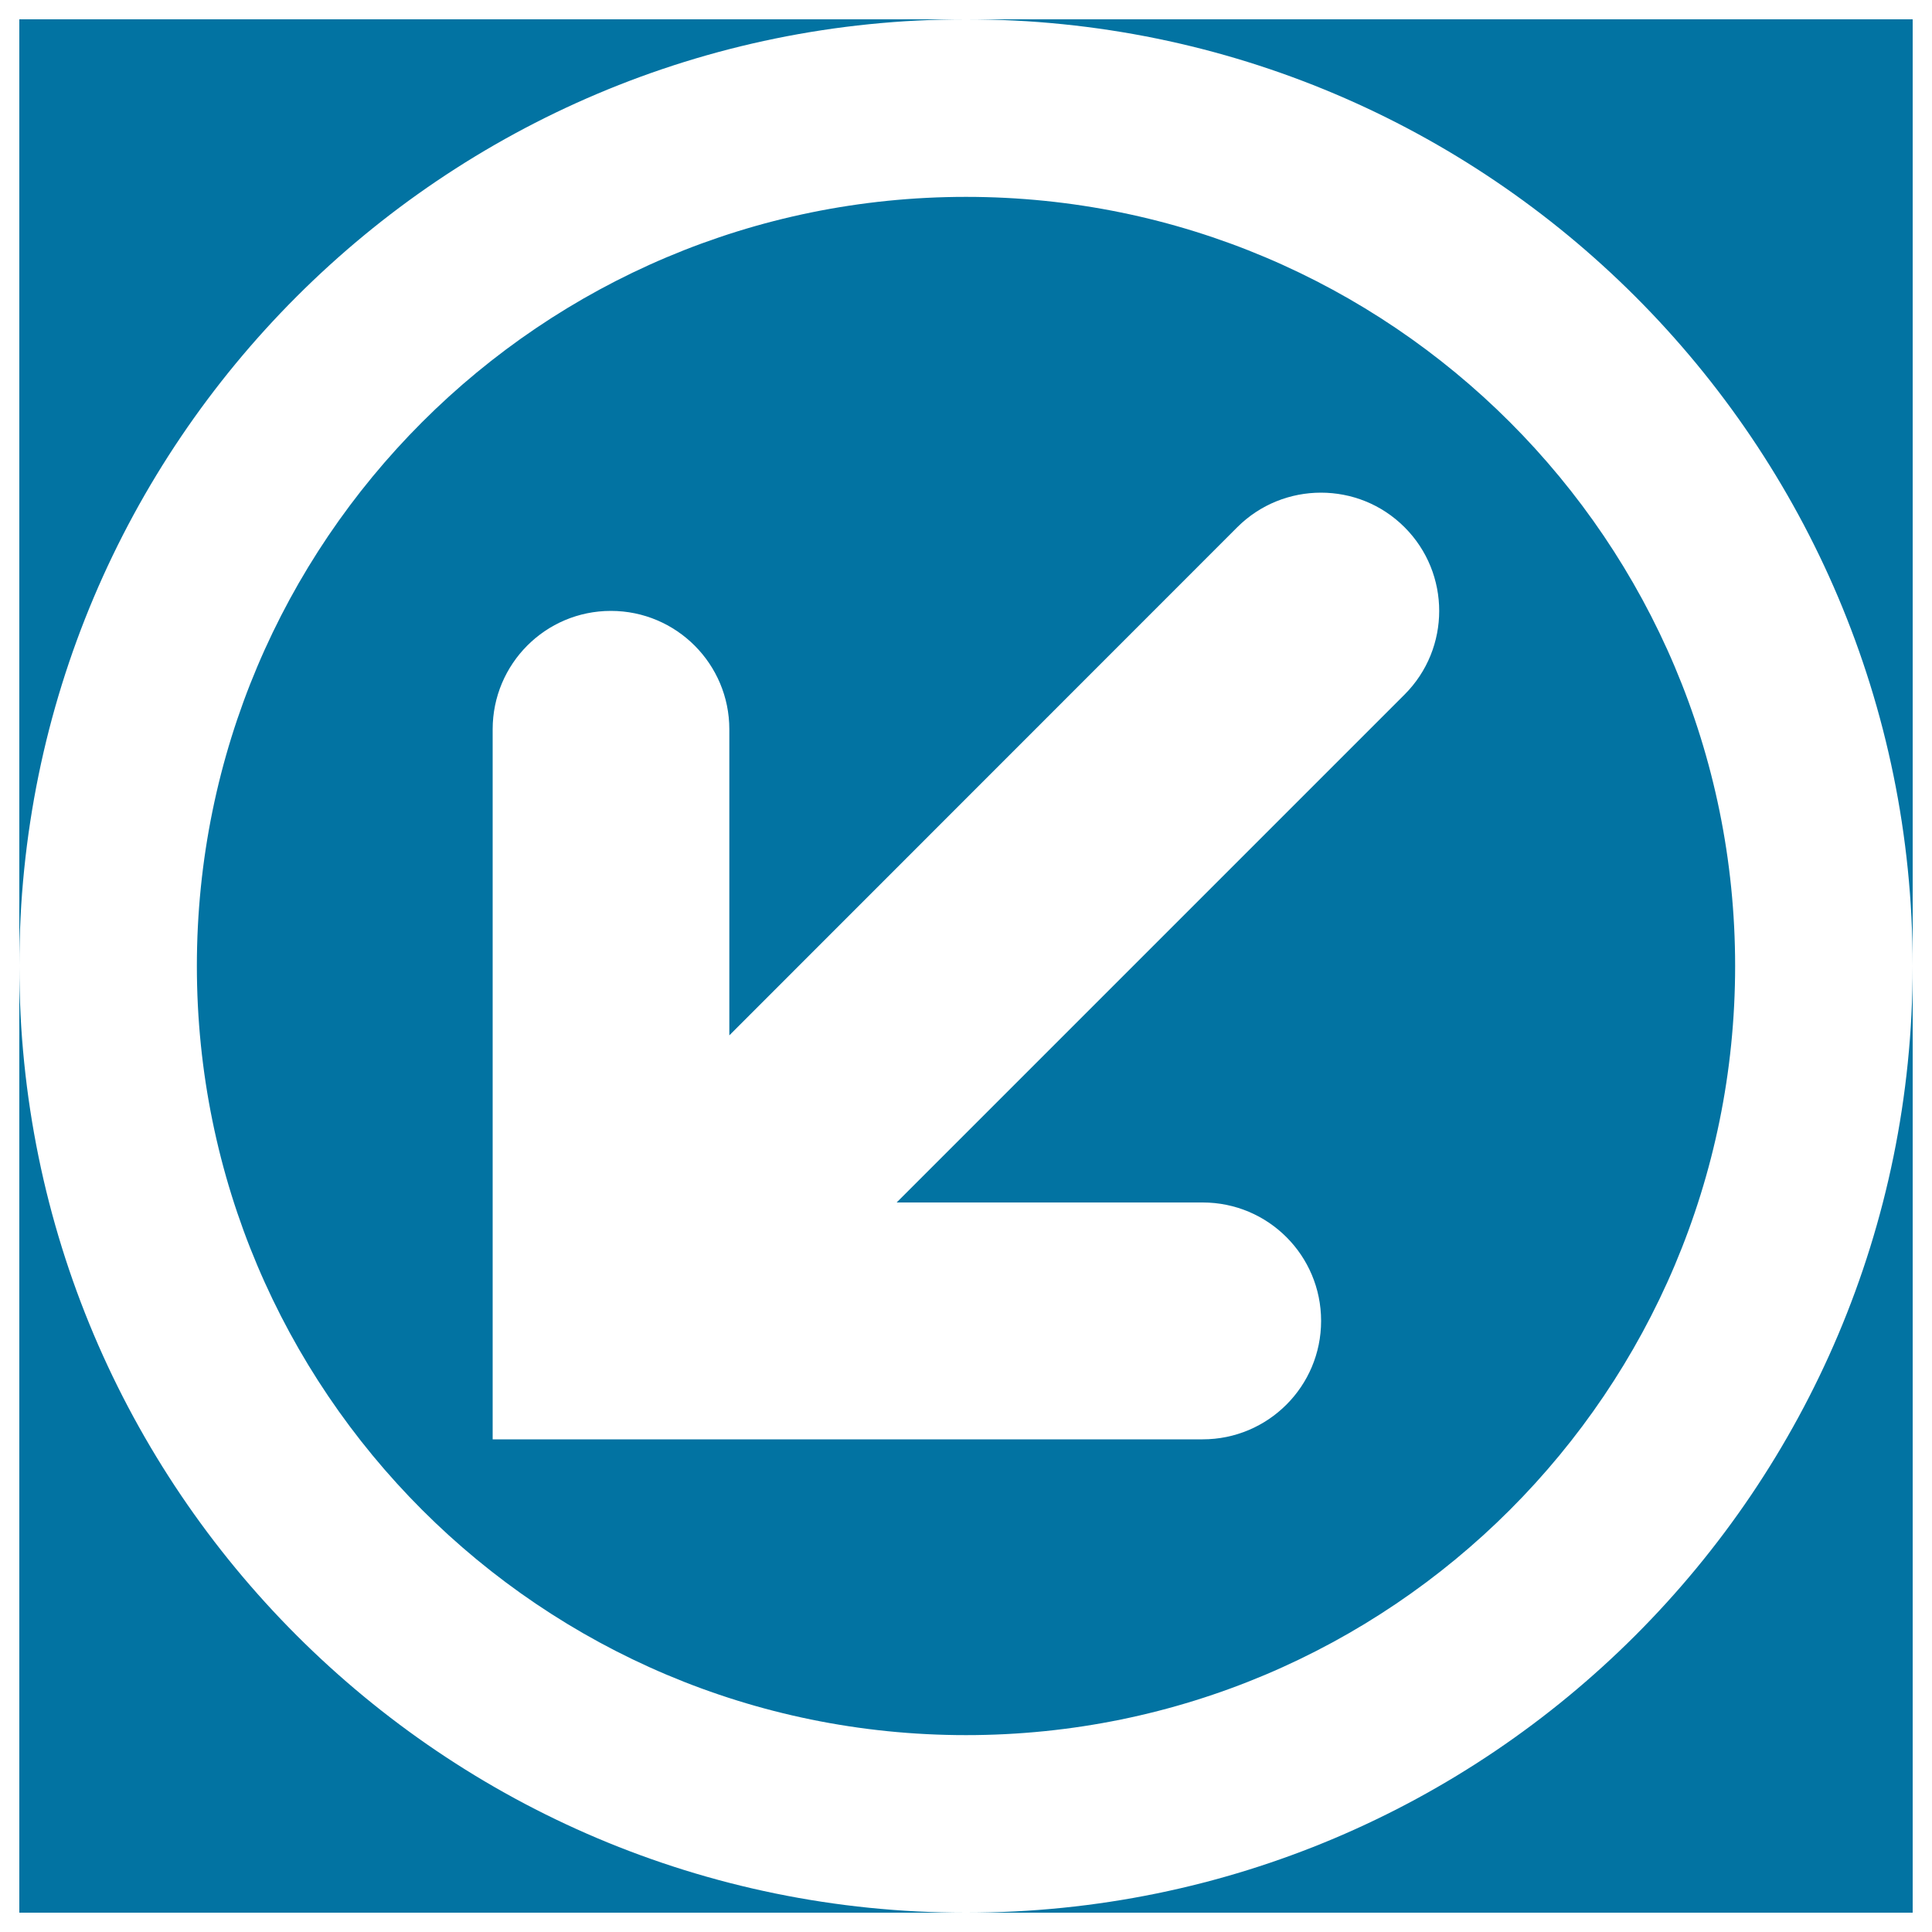 <svg xmlns="http://www.w3.org/2000/svg" viewBox="0 0 1000 1000" style="fill:#0273a2">
<title>Left Down Arrow Ring SVG icon</title>
<path d="M71.3,10v980V10z M132.5,10v980V10z M193.8,10v980V10z M255,10v980V10z M316.3,10v980V10z M377.5,10v980V10z M438.8,10v980V10z M500,10v980V10z M561.3,10v980V10z M622.5,10v980V10z M683.8,10v980V10z M745,10v980V10z M806.3,10v980V10z M867.5,10v980V10z M928.8,10v980V10z M10,71.3h980H10z M10,132.5h980H10z M10,193.8h980H10z M10,255h980H10z M10,316.3h980H10z M10,377.5h980H10z M10,438.8h980H10z M10,500h980H10z M10,561.3h980H10z M10,622.5h980H10z M10,683.8h980H10z M10,745h980H10z M10,806.3h980H10z M10,867.5h980H10z M10,928.8h980H10z M10,10h980v980H10V10z M500,990c270.6,0,490-219.4,490-490c0-270.6-219.4-490-490-490C229.4,10,10,229.4,10,500C10,770.6,229.4,990,500,990z M500,101.9c219.9,0,398.1,178.2,398.1,398.1S719.9,898.1,500,898.1S101.9,719.9,101.9,500S280.1,101.9,500,101.9z M622.5,745c33.8,0,61.3-27.4,61.3-61.3s-27.4-61.3-61.3-61.3H464.1l262.9-262.9c23.9-23.9,23.9-62.7,0-86.6c-12-12-27.6-17.9-43.3-17.9s-31.4,6-43.3,17.9L377.5,535.9V377.5c0-33.8-27.4-61.3-61.3-61.3S255,343.7,255,377.5V745H622.5z"/>
</svg>